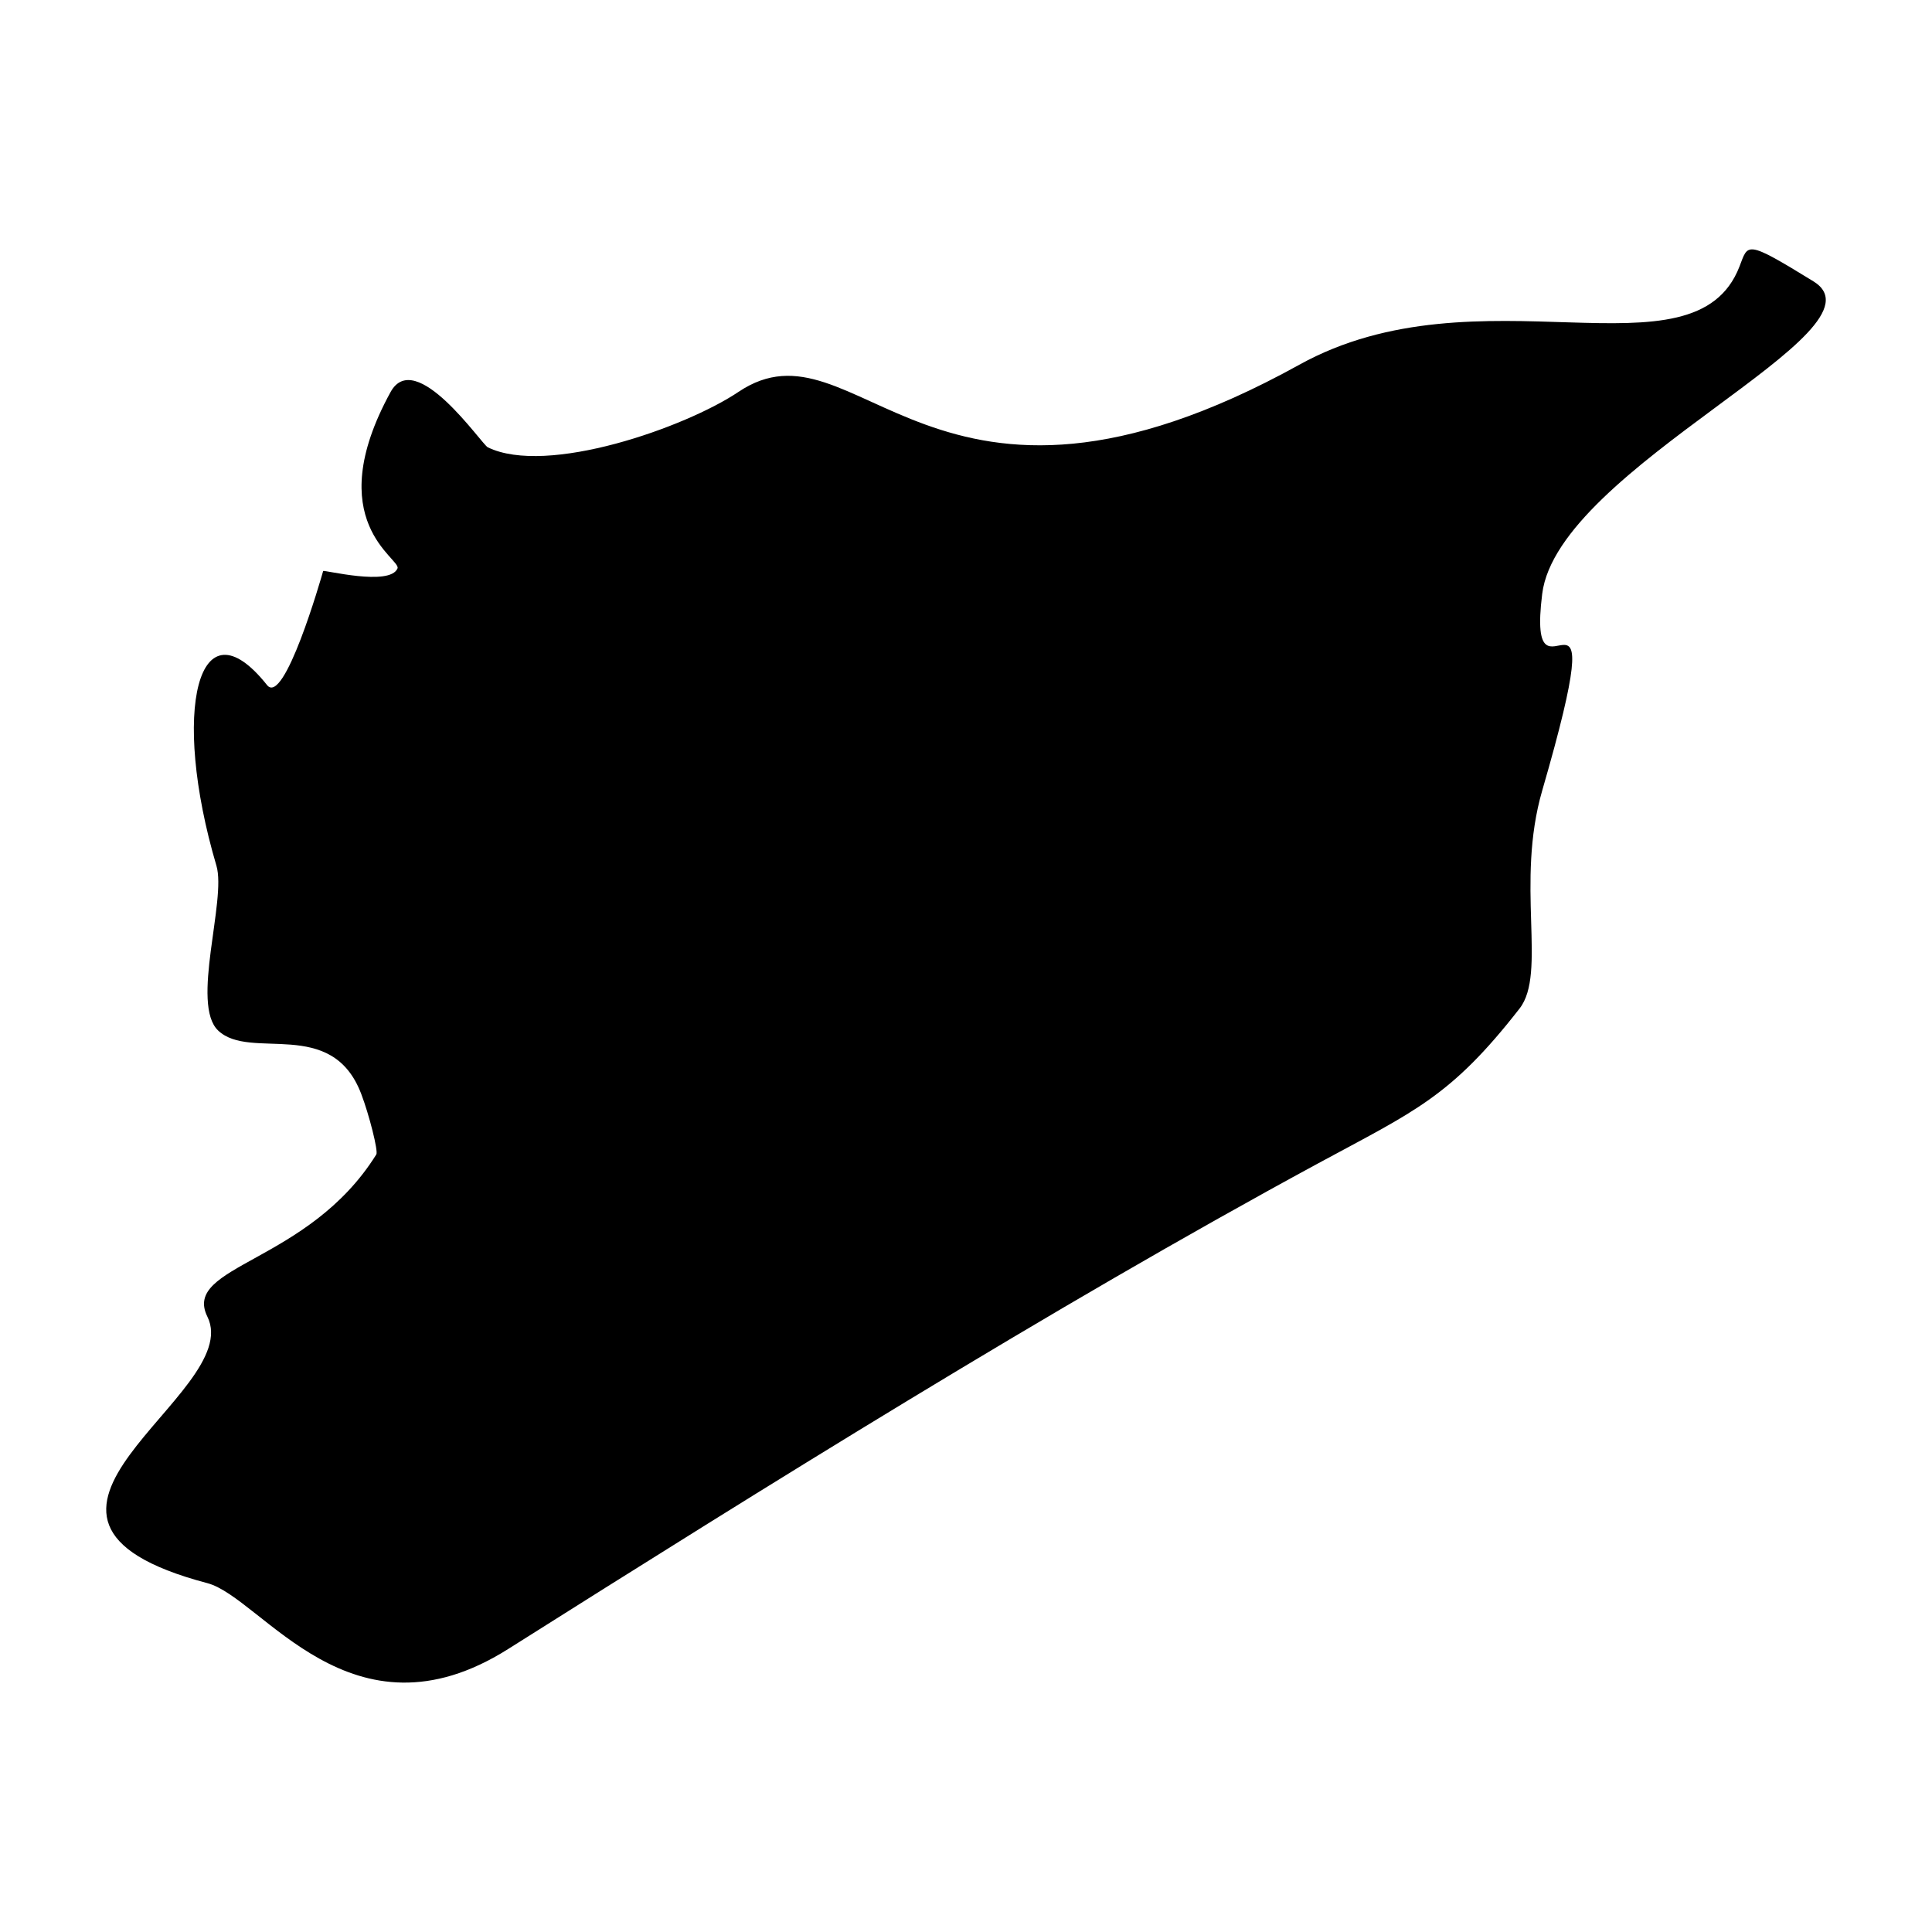 <?xml version="1.0" encoding="UTF-8"?>
<!-- Uploaded to: ICON Repo, www.iconrepo.com, Generator: ICON Repo Mixer Tools -->
<svg fill="#000000" width="800px" height="800px" version="1.1" viewBox="144 144 512 512" xmlns="http://www.w3.org/2000/svg">
 <path d="m624.56 218.55c-18.164-11.16-17.219-10-19.59-3.891-12.047 31.051-69.109-0.309-116.64 26-97.598 54.008-117-14.07-148.63 7.199-13.992 9.41-50.766 22.332-66.438 14.68-1.621-0.797-19.164-26.676-25.766-14.625-18.785 34.301 2.906 44.188 1.848 46.719-2.023 4.836-19.594 0.309-19.703 0.699-0.586 2.055-10.316 35.941-14.871 30.219-18.309-23.016-25.547 6.832-13.41 47.883 2.699 9.125-6.879 36.699 0.449 43.664 8.594 8.168 30.082-3.789 37.918 16.793 2.102 5.512 4.551 15.168 4.004 16.043-18.027 28.945-51.574 29.285-44.77 42.996 10.262 20.668-65.148 53.453-0.02 70.617 14.488 3.82 38.113 43.73 79.703 17.473 68.156-43.023 143.64-90.219 214.52-128.63 25.762-13.949 35.207-17.602 53.543-41.125 7.305-9.383-1.145-33.16 5.996-57.758 19.93-68.727-4.418-16.816 0-52.145 4.18-33.504 93.152-69.719 71.863-82.809z" fill-rule="evenodd"/>
</svg>